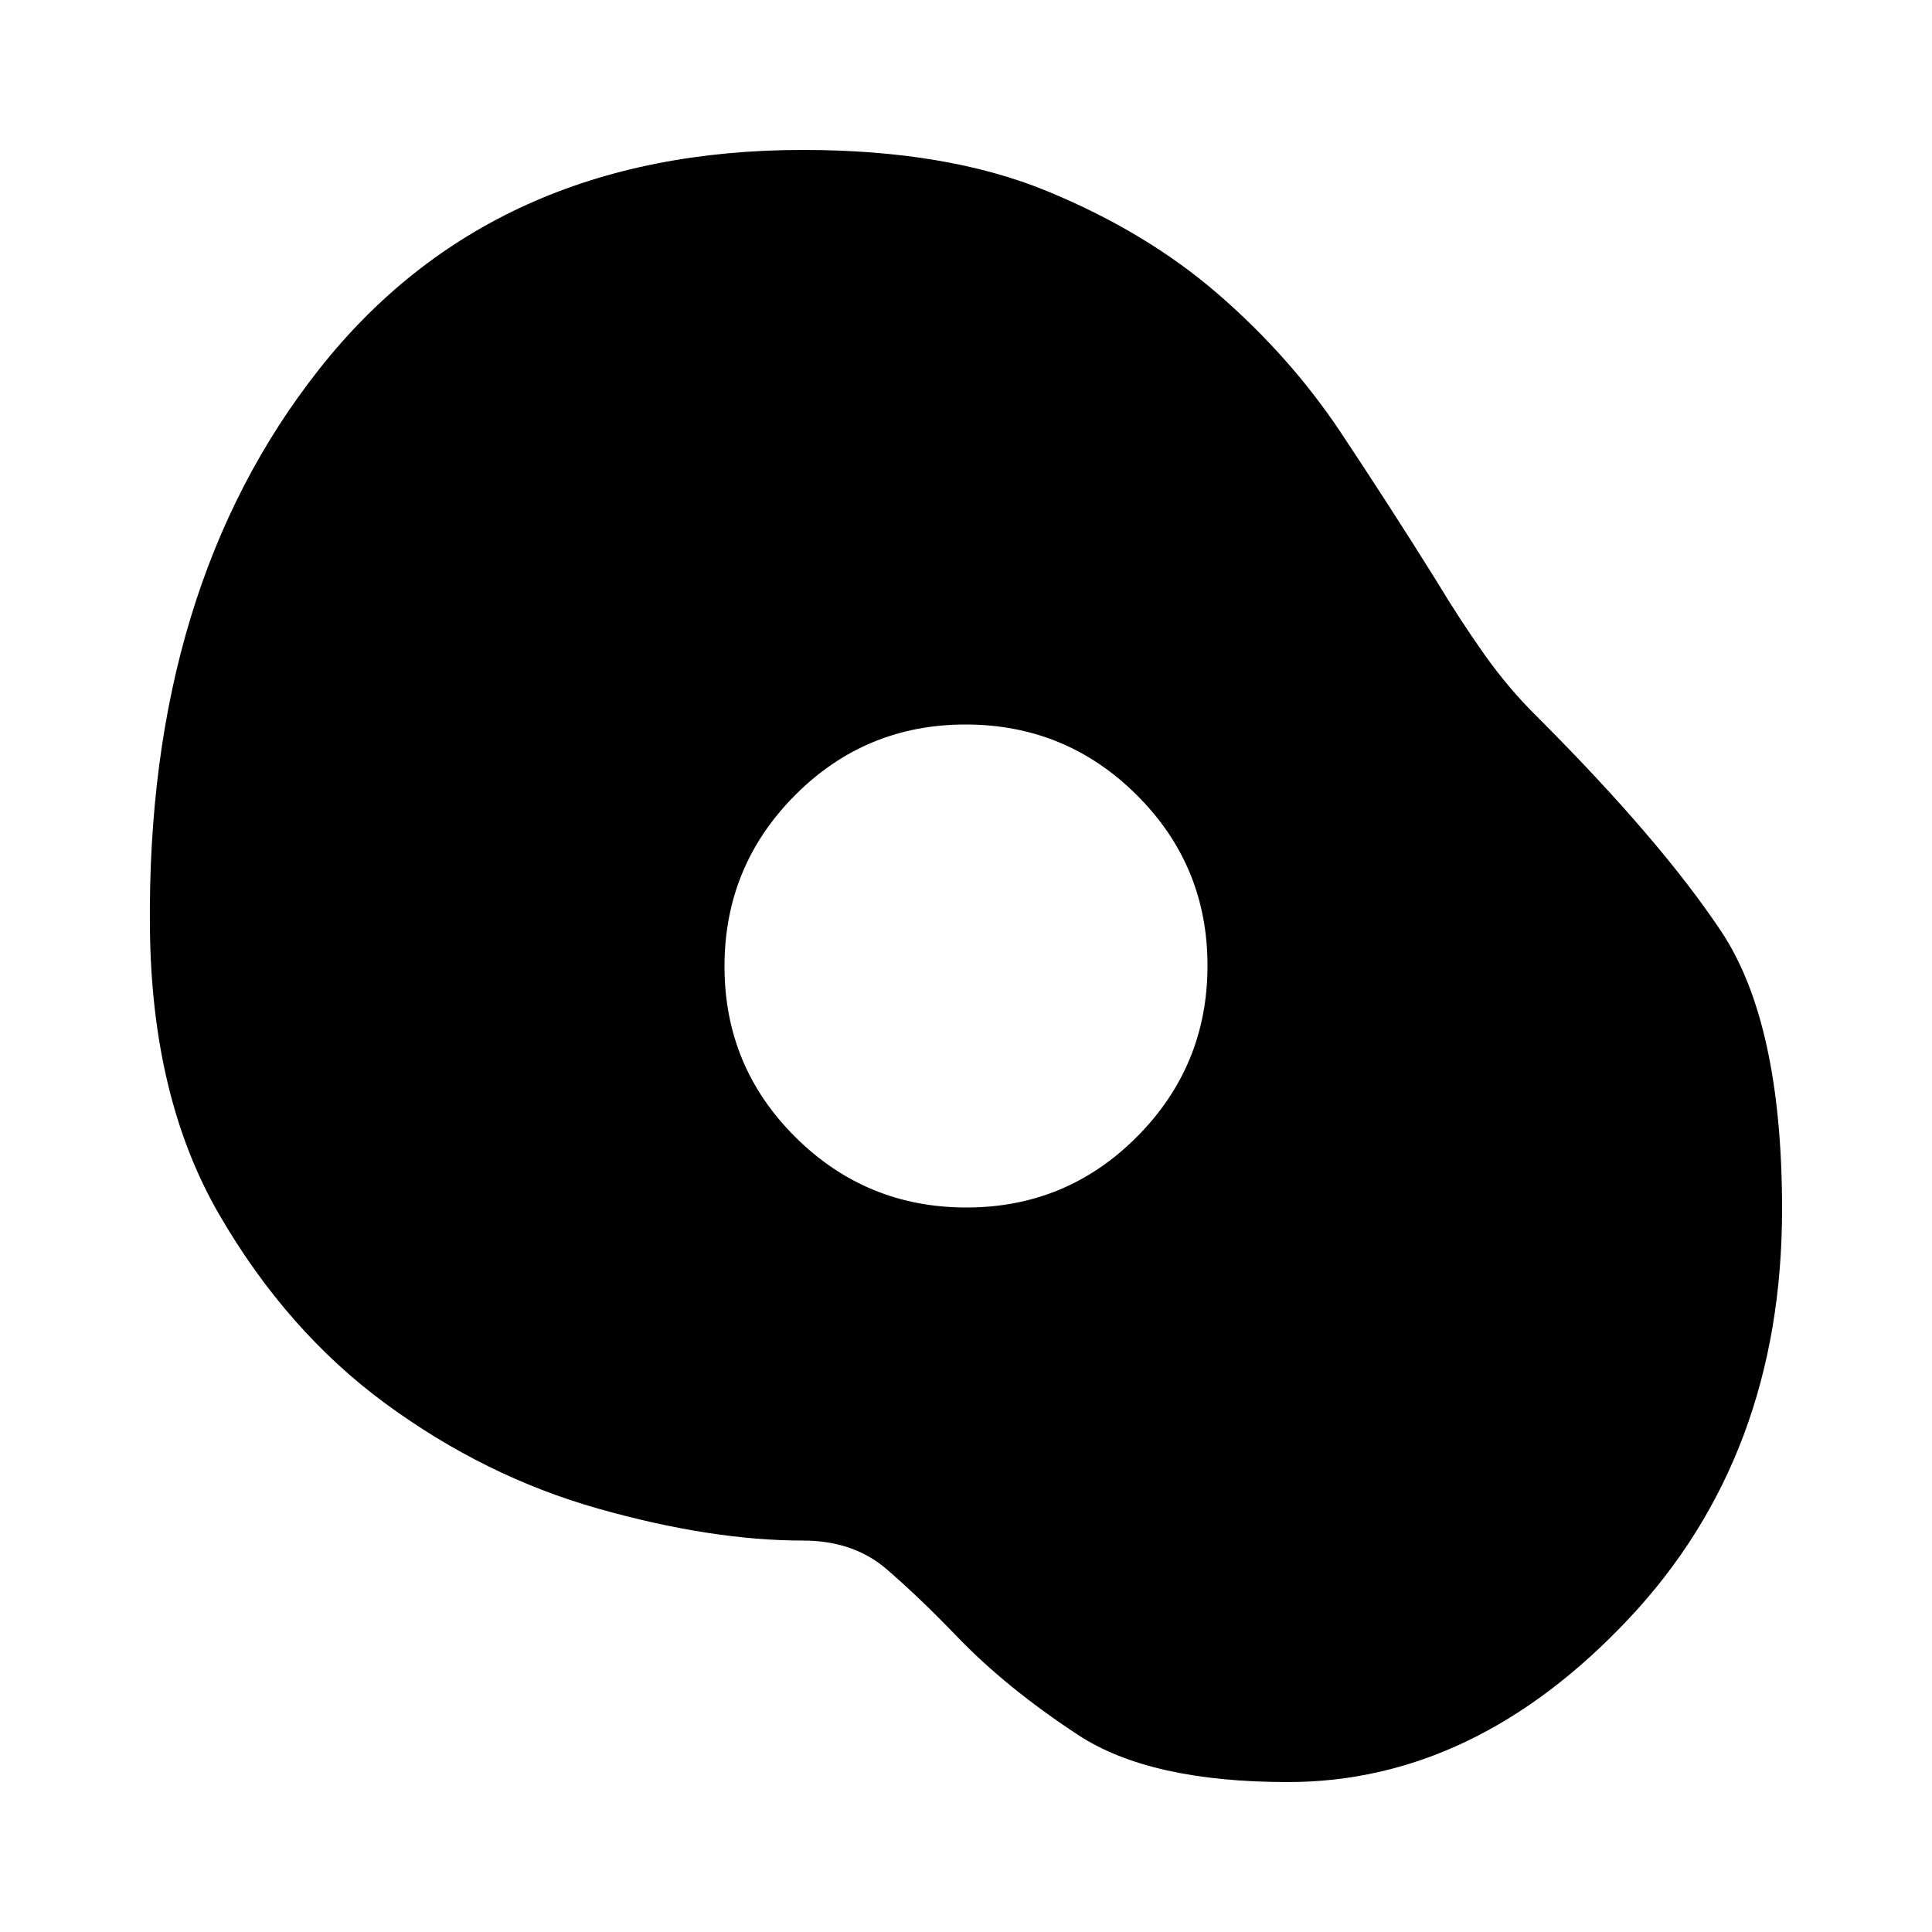 <svg xmlns="http://www.w3.org/2000/svg" width="48" height="48" viewBox="0 -960 960 960"><path d="M639.96-74.5q-68.63 0-104.33-23.46-35.7-23.45-60.17-48.93-18.29-19.04-34.83-33.33Q424.09-194.5 399-194.5q-45.69 0-101.79-15.88-56.11-15.88-105.39-51.99-49.29-36.11-82.93-94.18Q75.25-414.62 74.5-499q-1.76-168.91 84.21-277.71Q244.68-885.5 399-885.5q71.43 0 121.08 20.38 49.64 20.38 85.47 51.5 35.84 31.12 60.86 68.78 25.01 37.66 46.94 72.82 12 19.91 24.12 37.05 12.12 17.14 26.36 31.14 60.95 60.96 91.31 106.44t30.36 138.28q0 122.57-76.31 203.59Q732.88-74.5 639.96-74.5ZM480.2-360q49.8 0 84.8-35.2t35-85q0-49.8-35.2-84.8t-85-35q-49.8 0-84.8 35.2t-35 85q0 49.8 35.2 84.8t85 35Z"/></svg>